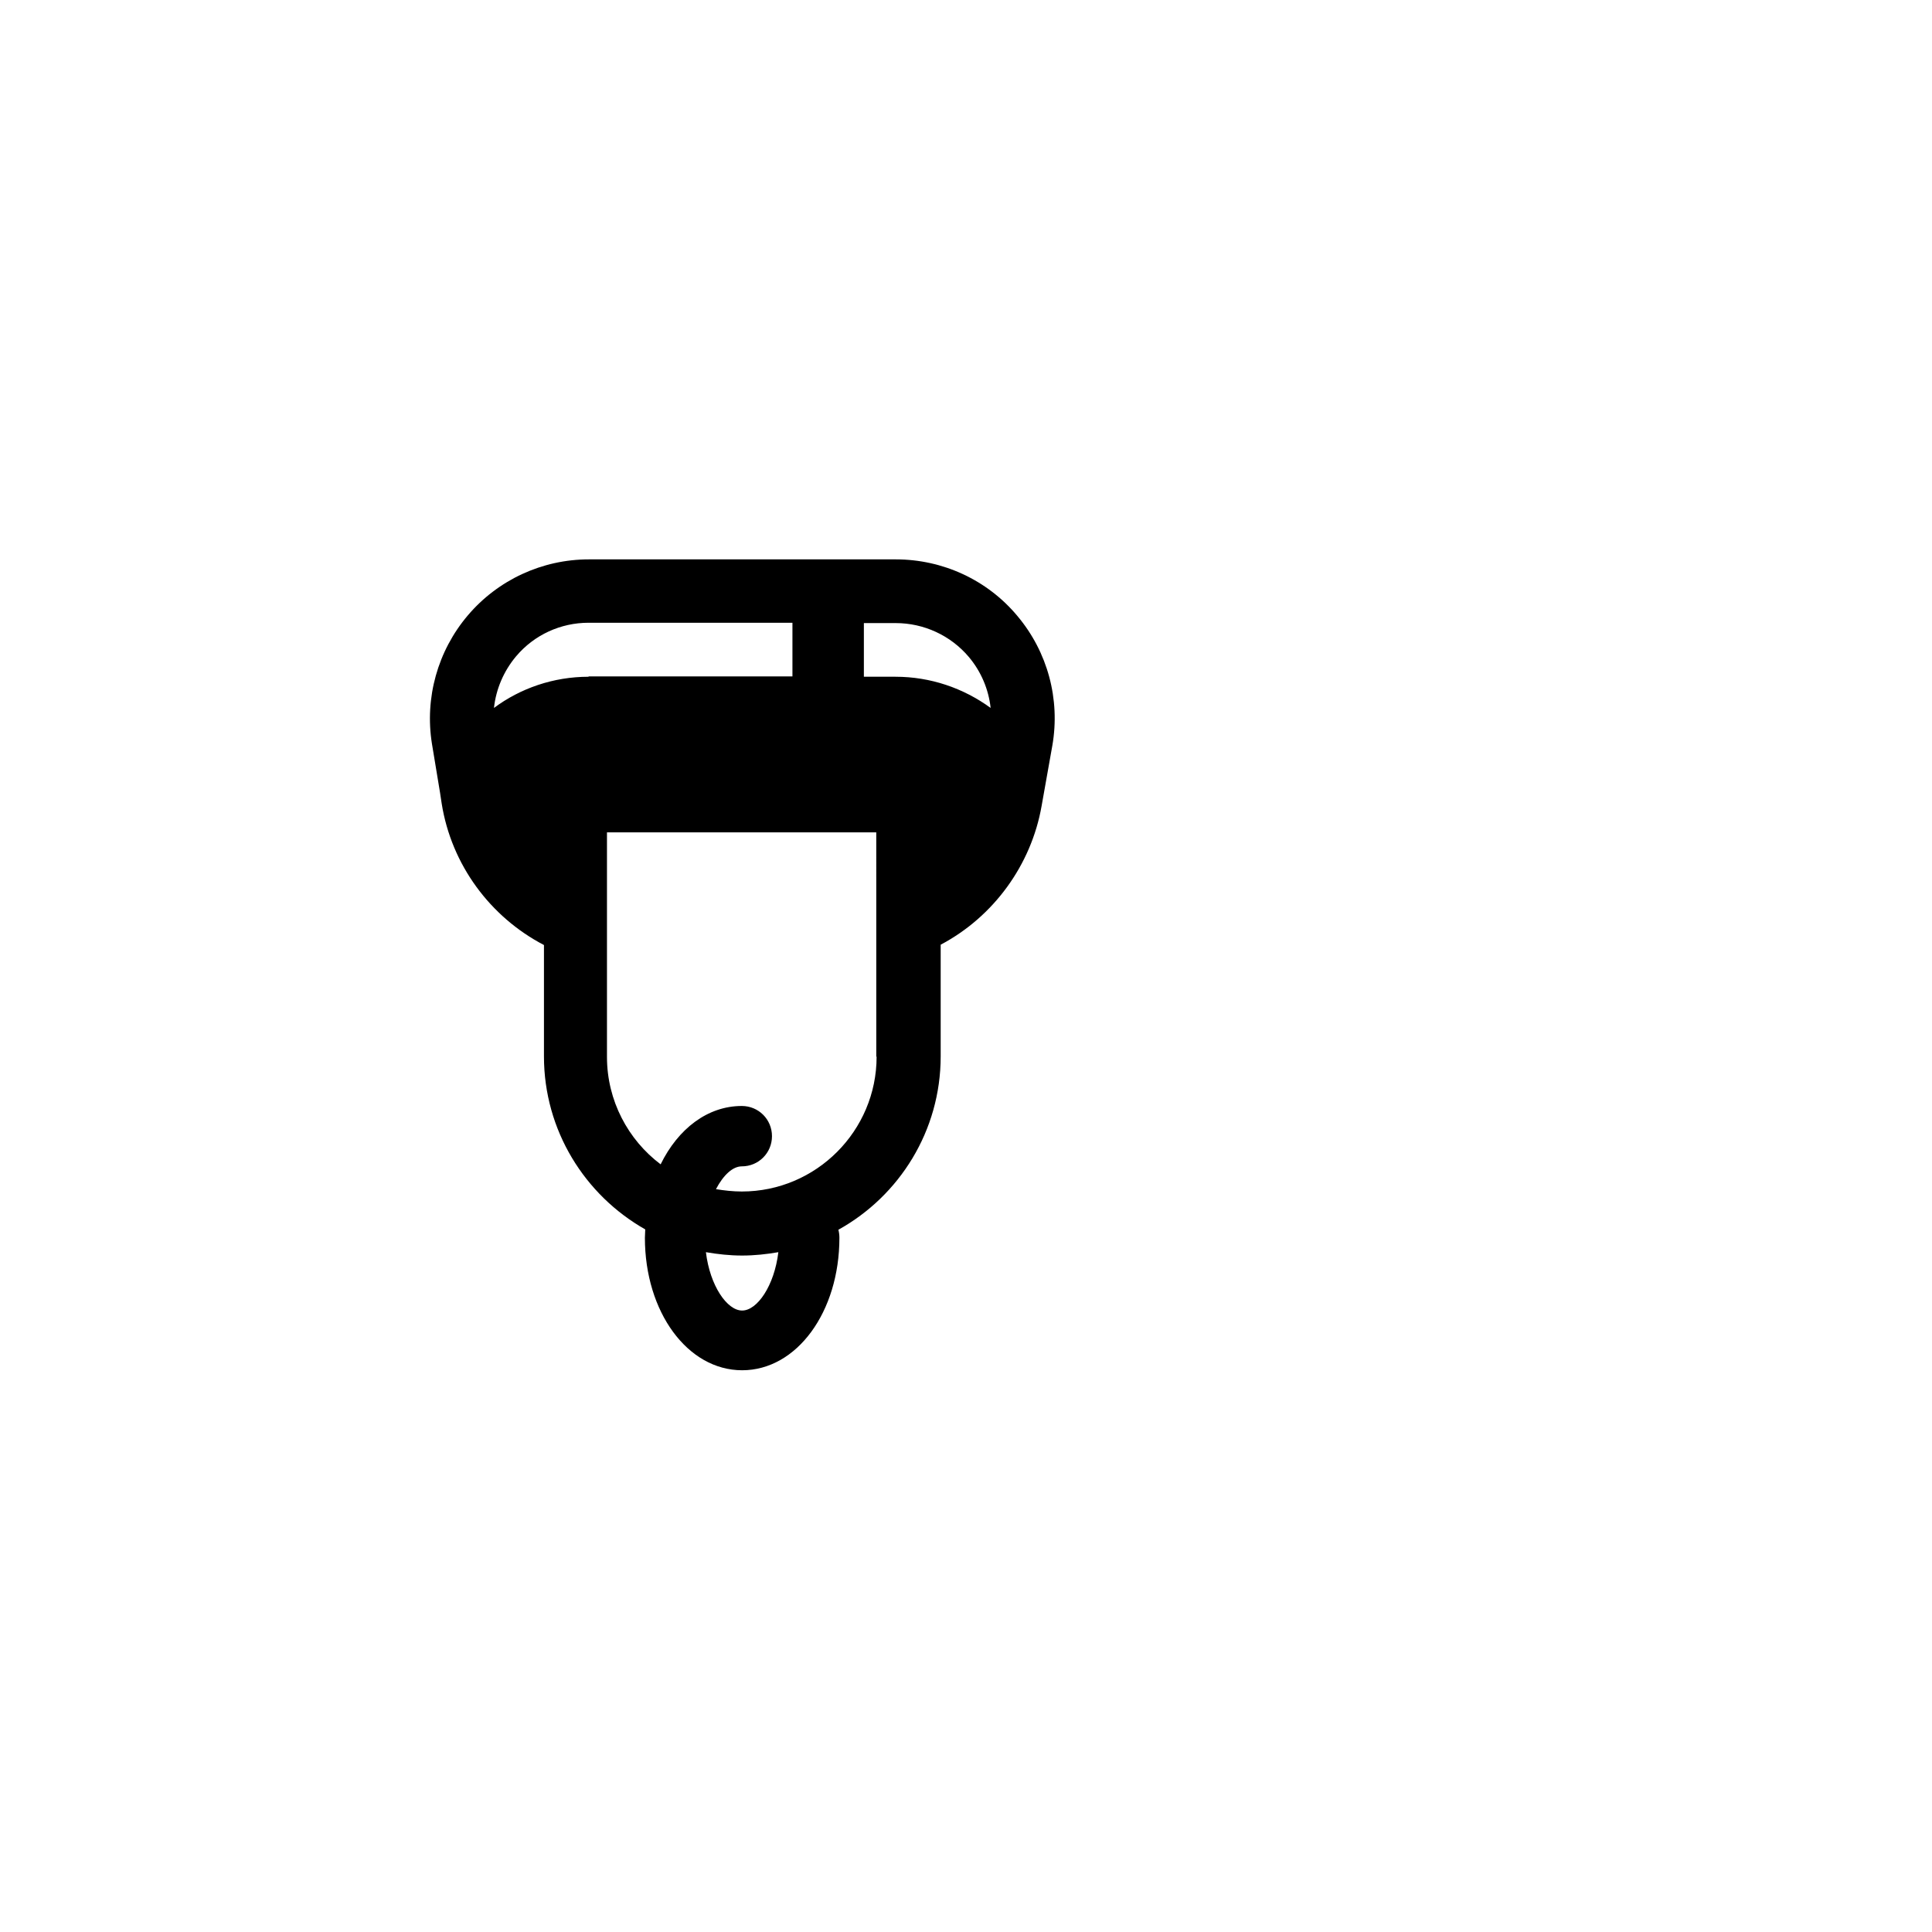<?xml version="1.0" encoding="UTF-8"?>
<!-- Uploaded to: ICON Repo, www.svgrepo.com, Generator: ICON Repo Mixer Tools -->
<svg fill="#000000" width="800px" height="800px" version="1.1" viewBox="144 144 512 512" xmlns="http://www.w3.org/2000/svg">
 <path d="m413.64 307.26c-8-9.598-19.816-15.02-32.262-15.02h-81.316c-12.352 0-24.086 5.422-32.082 14.84-8 9.422-11.465 21.863-9.508 34.039l2.133 12.887 0.445 2.934c2.578 16.176 12.797 30.039 27.105 37.504v29.504c0 19.641 10.844 36.793 26.84 45.855 0 0.711-0.09 1.512-0.09 2.223 0 19.641 11.285 35.105 25.773 35.105 14.484 0 25.773-15.465 25.773-35.105 0-0.711-0.09-1.422-0.266-2.133 16.176-8.977 27.105-26.219 27.105-45.945v-29.594c13.953-7.375 23.996-21.062 26.75-36.793l2.844-15.996c2.129-12.266-1.25-24.797-9.246-34.305zm-113.67 16.086c-9.242 0-18.039 3.023-25.062 8.266 0.535-4.977 2.578-9.777 5.867-13.688 4.801-5.688 11.82-8.887 19.195-8.887h54.035v14.219h-54.035zm40.703 167.96c-4 0-8.531-6.578-9.598-15.465 3.109 0.535 6.309 0.891 9.598 0.891 3.289 0 6.488-0.355 9.598-0.891-1.066 8.891-5.598 15.465-9.598 15.465zm35.637-67.273c0 19.641-15.996 35.727-35.727 35.727-2.312 0-4.621-0.266-6.844-0.621 1.957-3.734 4.445-6.043 6.844-6.043 4.445 0 8-3.555 8-8 0-4.445-3.555-8-8-8-9.066 0-16.887 6.043-21.508 15.465-8.621-6.488-14.219-16.887-14.219-28.438v-59.543h71.363l0.004 59.453zm4.981-100.69h-8.355v-14.219h8.441c7.465 0 14.574 3.289 19.375 8.977 3.289 3.91 5.242 8.621 5.777 13.508-7.199-5.246-15.91-8.266-25.238-8.266z"/>
</svg>